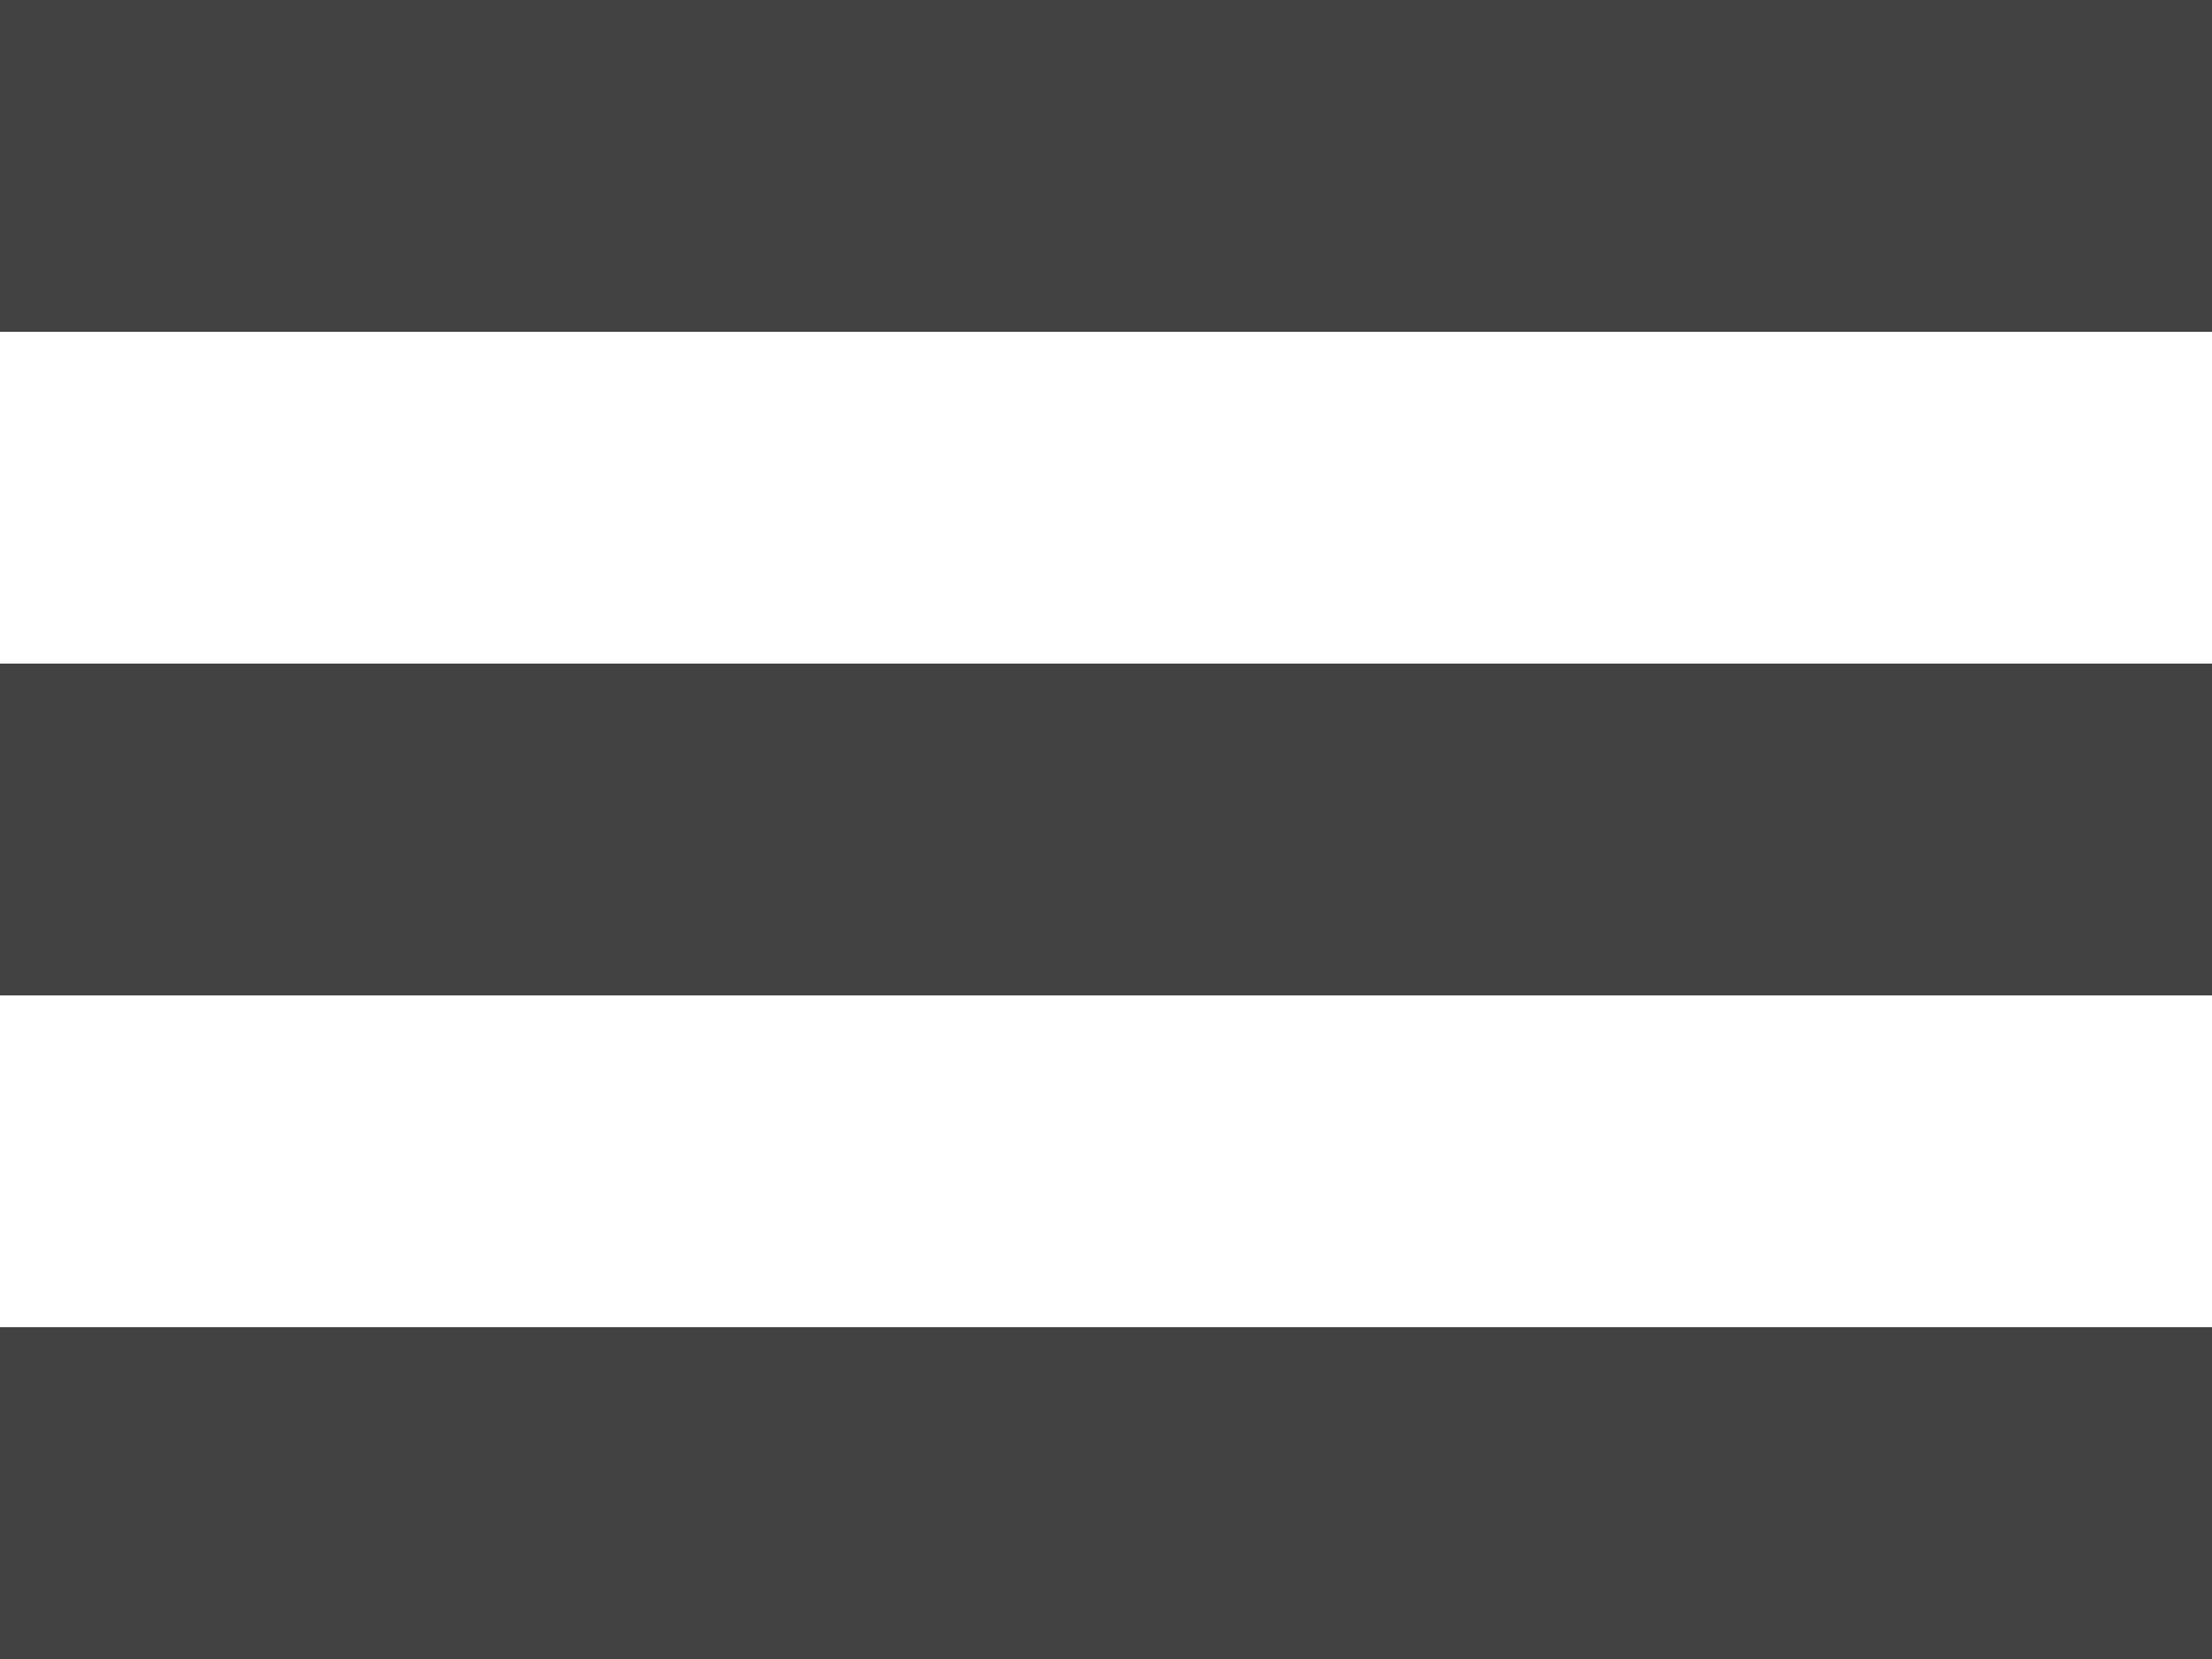 <?xml version="1.0" encoding="UTF-8"?>
<svg xmlns="http://www.w3.org/2000/svg" width="20" height="15" viewBox="0 0 20 15" fill="none">
  <rect width="20" height="3" fill="#424242"></rect>
  <rect y="6" width="20" height="3" fill="#424242"></rect>
  <rect y="12" width="20" height="3" fill="#424242"></rect>
</svg>

